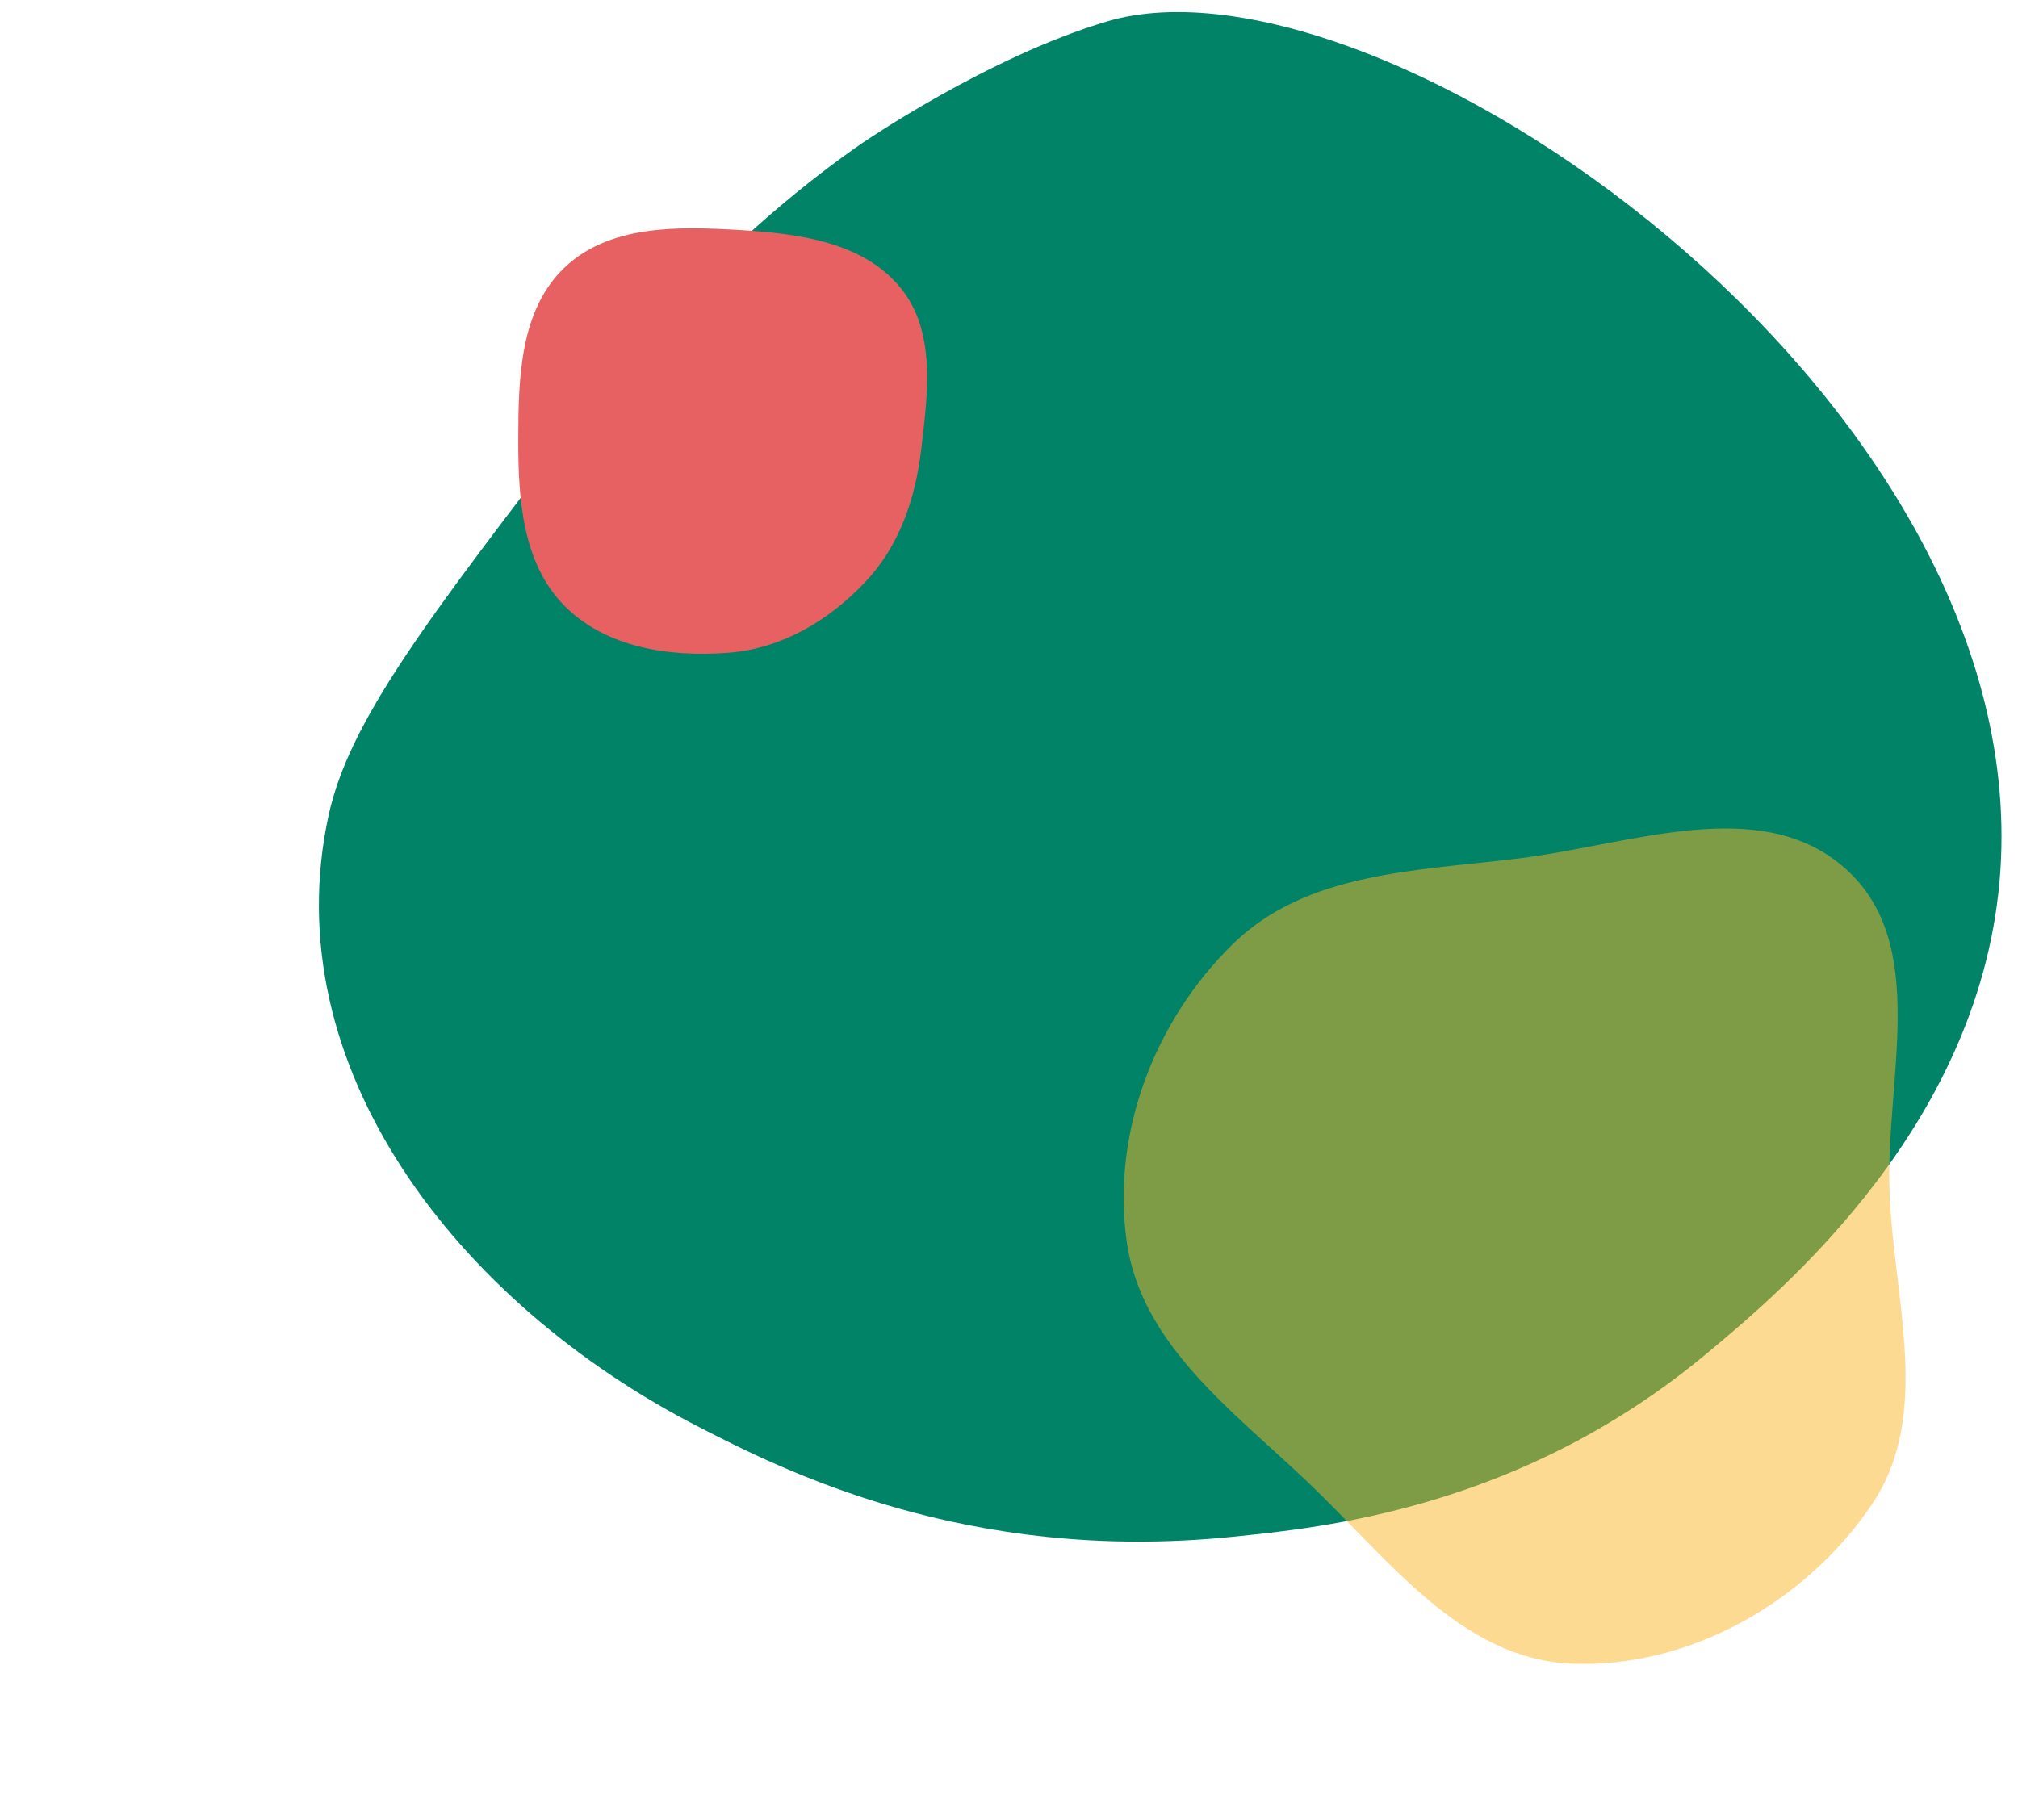 <svg width="499" height="450" viewBox="0 0 499 450" fill="none" xmlns="http://www.w3.org/2000/svg">
<g clip-path="url(#clip0_68_28733)">
<path d="M494.654 215.107C490.556 277.623 440.629 319.237 421.985 334.77C375.945 373.147 326.917 377.793 304.687 380.066C238.856 386.781 193.075 363.289 172.888 352.942C112.734 322.085 67.847 263.555 81.227 201.761C86.288 178.375 105.429 153.452 143.709 103.596C153.294 91.113 164.028 78.013 177.81 64.661C194.912 48.081 209.463 37.966 213.342 35.305C213.342 35.305 244.259 14.076 273.7 5.309C340.695 -14.66 502.416 96.788 494.654 215.107Z" fill="#008367"/>
<path d="M227.794 111.156C226.329 123.431 222.4 135.034 213.883 144.02C204.835 153.561 193.263 160.402 180.145 161.42C165.553 162.555 149.82 160.198 139.555 149.793C129.18 139.27 128.13 123.487 128.154 108.703C128.177 93.417 128.557 76.637 139.669 66.105C150.785 55.589 167.602 55.98 182.882 56.888C197.477 57.761 213.273 59.815 222.582 71.051C231.516 81.845 229.453 97.241 227.794 111.156Z" fill="#E76162"/>
<g clip-path="url(#clip1_68_28733)">
<path d="M462.857 372.071C446.579 396.167 417.803 412.621 388.656 411.435C361.188 410.319 343.189 385.357 323.237 366.404C304.533 348.634 282.096 332.364 278.576 306.86C274.875 280.044 285.56 252.313 304.891 233.433C323.097 215.649 350.039 215.41 375.362 212.318C403.249 208.912 435.544 196.095 456.452 214.929C477.317 233.724 466.111 267.083 467.244 295.072C468.327 321.788 477.795 349.956 462.849 372.076" fill="#FAB725" fill-opacity="0.5"/>
</g>
</g>
<defs>
<clipPath id="clip0_68_28733">
<rect width="498.375" height="450" fill="white"/>
</clipPath>
<clipPath id="clip1_68_28733">
<rect width="242.721" height="248.057" fill="white" transform="translate(558.344 362.297) rotate(149.302)"/>
</clipPath>
</defs>
</svg>
